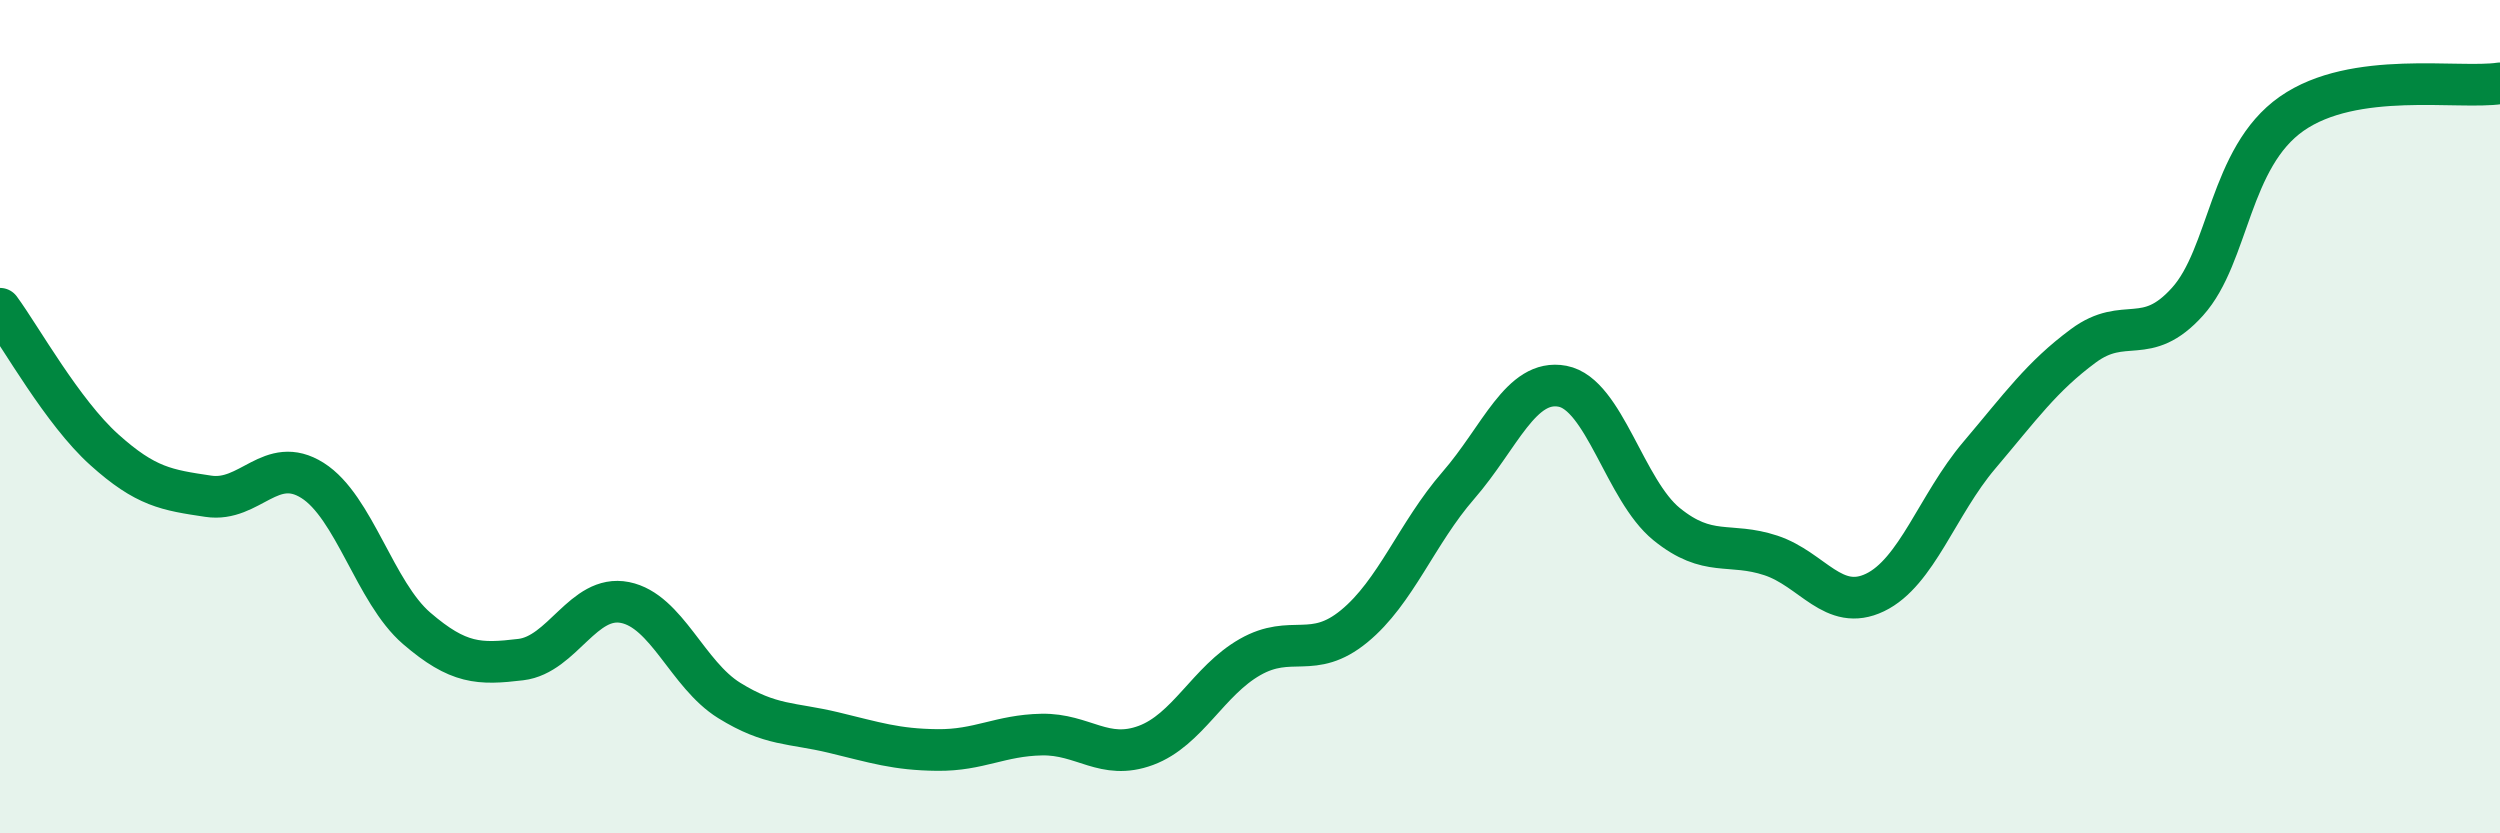 
    <svg width="60" height="20" viewBox="0 0 60 20" xmlns="http://www.w3.org/2000/svg">
      <path
        d="M 0,7.41 C 0.5,8.09 1.5,9.89 2.5,10.79 C 3.5,11.69 4,11.76 5,11.91 C 6,12.06 6.5,10.9 7.5,11.53 C 8.5,12.16 9,14.22 10,15.08 C 11,15.94 11.5,15.95 12.5,15.83 C 13.5,15.71 14,14.26 15,14.46 C 16,14.66 16.5,16.19 17.5,16.81 C 18.5,17.43 19,17.34 20,17.58 C 21,17.82 21.5,17.99 22.5,18 C 23.5,18.01 24,17.65 25,17.63 C 26,17.61 26.5,18.26 27.5,17.89 C 28.5,17.52 29,16.34 30,15.77 C 31,15.2 31.5,15.85 32.5,15.03 C 33.5,14.21 34,12.8 35,11.65 C 36,10.5 36.5,9.08 37.5,9.27 C 38.5,9.46 39,11.77 40,12.58 C 41,13.39 41.5,13 42.5,13.33 C 43.5,13.66 44,14.7 45,14.22 C 46,13.74 46.5,12.11 47.5,10.93 C 48.5,9.75 49,9.04 50,8.3 C 51,7.56 51.5,8.35 52.5,7.24 C 53.5,6.13 53.5,3.78 55,2.73 C 56.5,1.68 59,2.15 60,2L60 20L0 20Z"
        fill="#008740"
        opacity="0.1"
        stroke-linecap="round"
        stroke-linejoin="round"
      />
      <path
        d="M 0,7.41 C 0.5,8.09 1.5,9.89 2.5,10.79 C 3.5,11.69 4,11.76 5,11.91 C 6,12.06 6.5,10.9 7.5,11.53 C 8.5,12.16 9,14.22 10,15.08 C 11,15.94 11.5,15.95 12.5,15.83 C 13.5,15.71 14,14.26 15,14.46 C 16,14.66 16.5,16.19 17.5,16.81 C 18.5,17.43 19,17.34 20,17.58 C 21,17.82 21.5,17.99 22.5,18 C 23.5,18.01 24,17.65 25,17.63 C 26,17.61 26.5,18.26 27.5,17.89 C 28.5,17.52 29,16.34 30,15.77 C 31,15.2 31.5,15.85 32.5,15.03 C 33.5,14.21 34,12.8 35,11.65 C 36,10.5 36.5,9.08 37.5,9.27 C 38.5,9.46 39,11.77 40,12.58 C 41,13.39 41.5,13 42.5,13.33 C 43.5,13.66 44,14.7 45,14.22 C 46,13.74 46.5,12.11 47.5,10.93 C 48.5,9.75 49,9.04 50,8.3 C 51,7.56 51.5,8.35 52.5,7.24 C 53.5,6.13 53.5,3.78 55,2.73 C 56.5,1.68 59,2.15 60,2"
        stroke="#008740"
        stroke-width="1"
        fill="none"
        stroke-linecap="round"
        stroke-linejoin="round"
      />
    </svg>
  